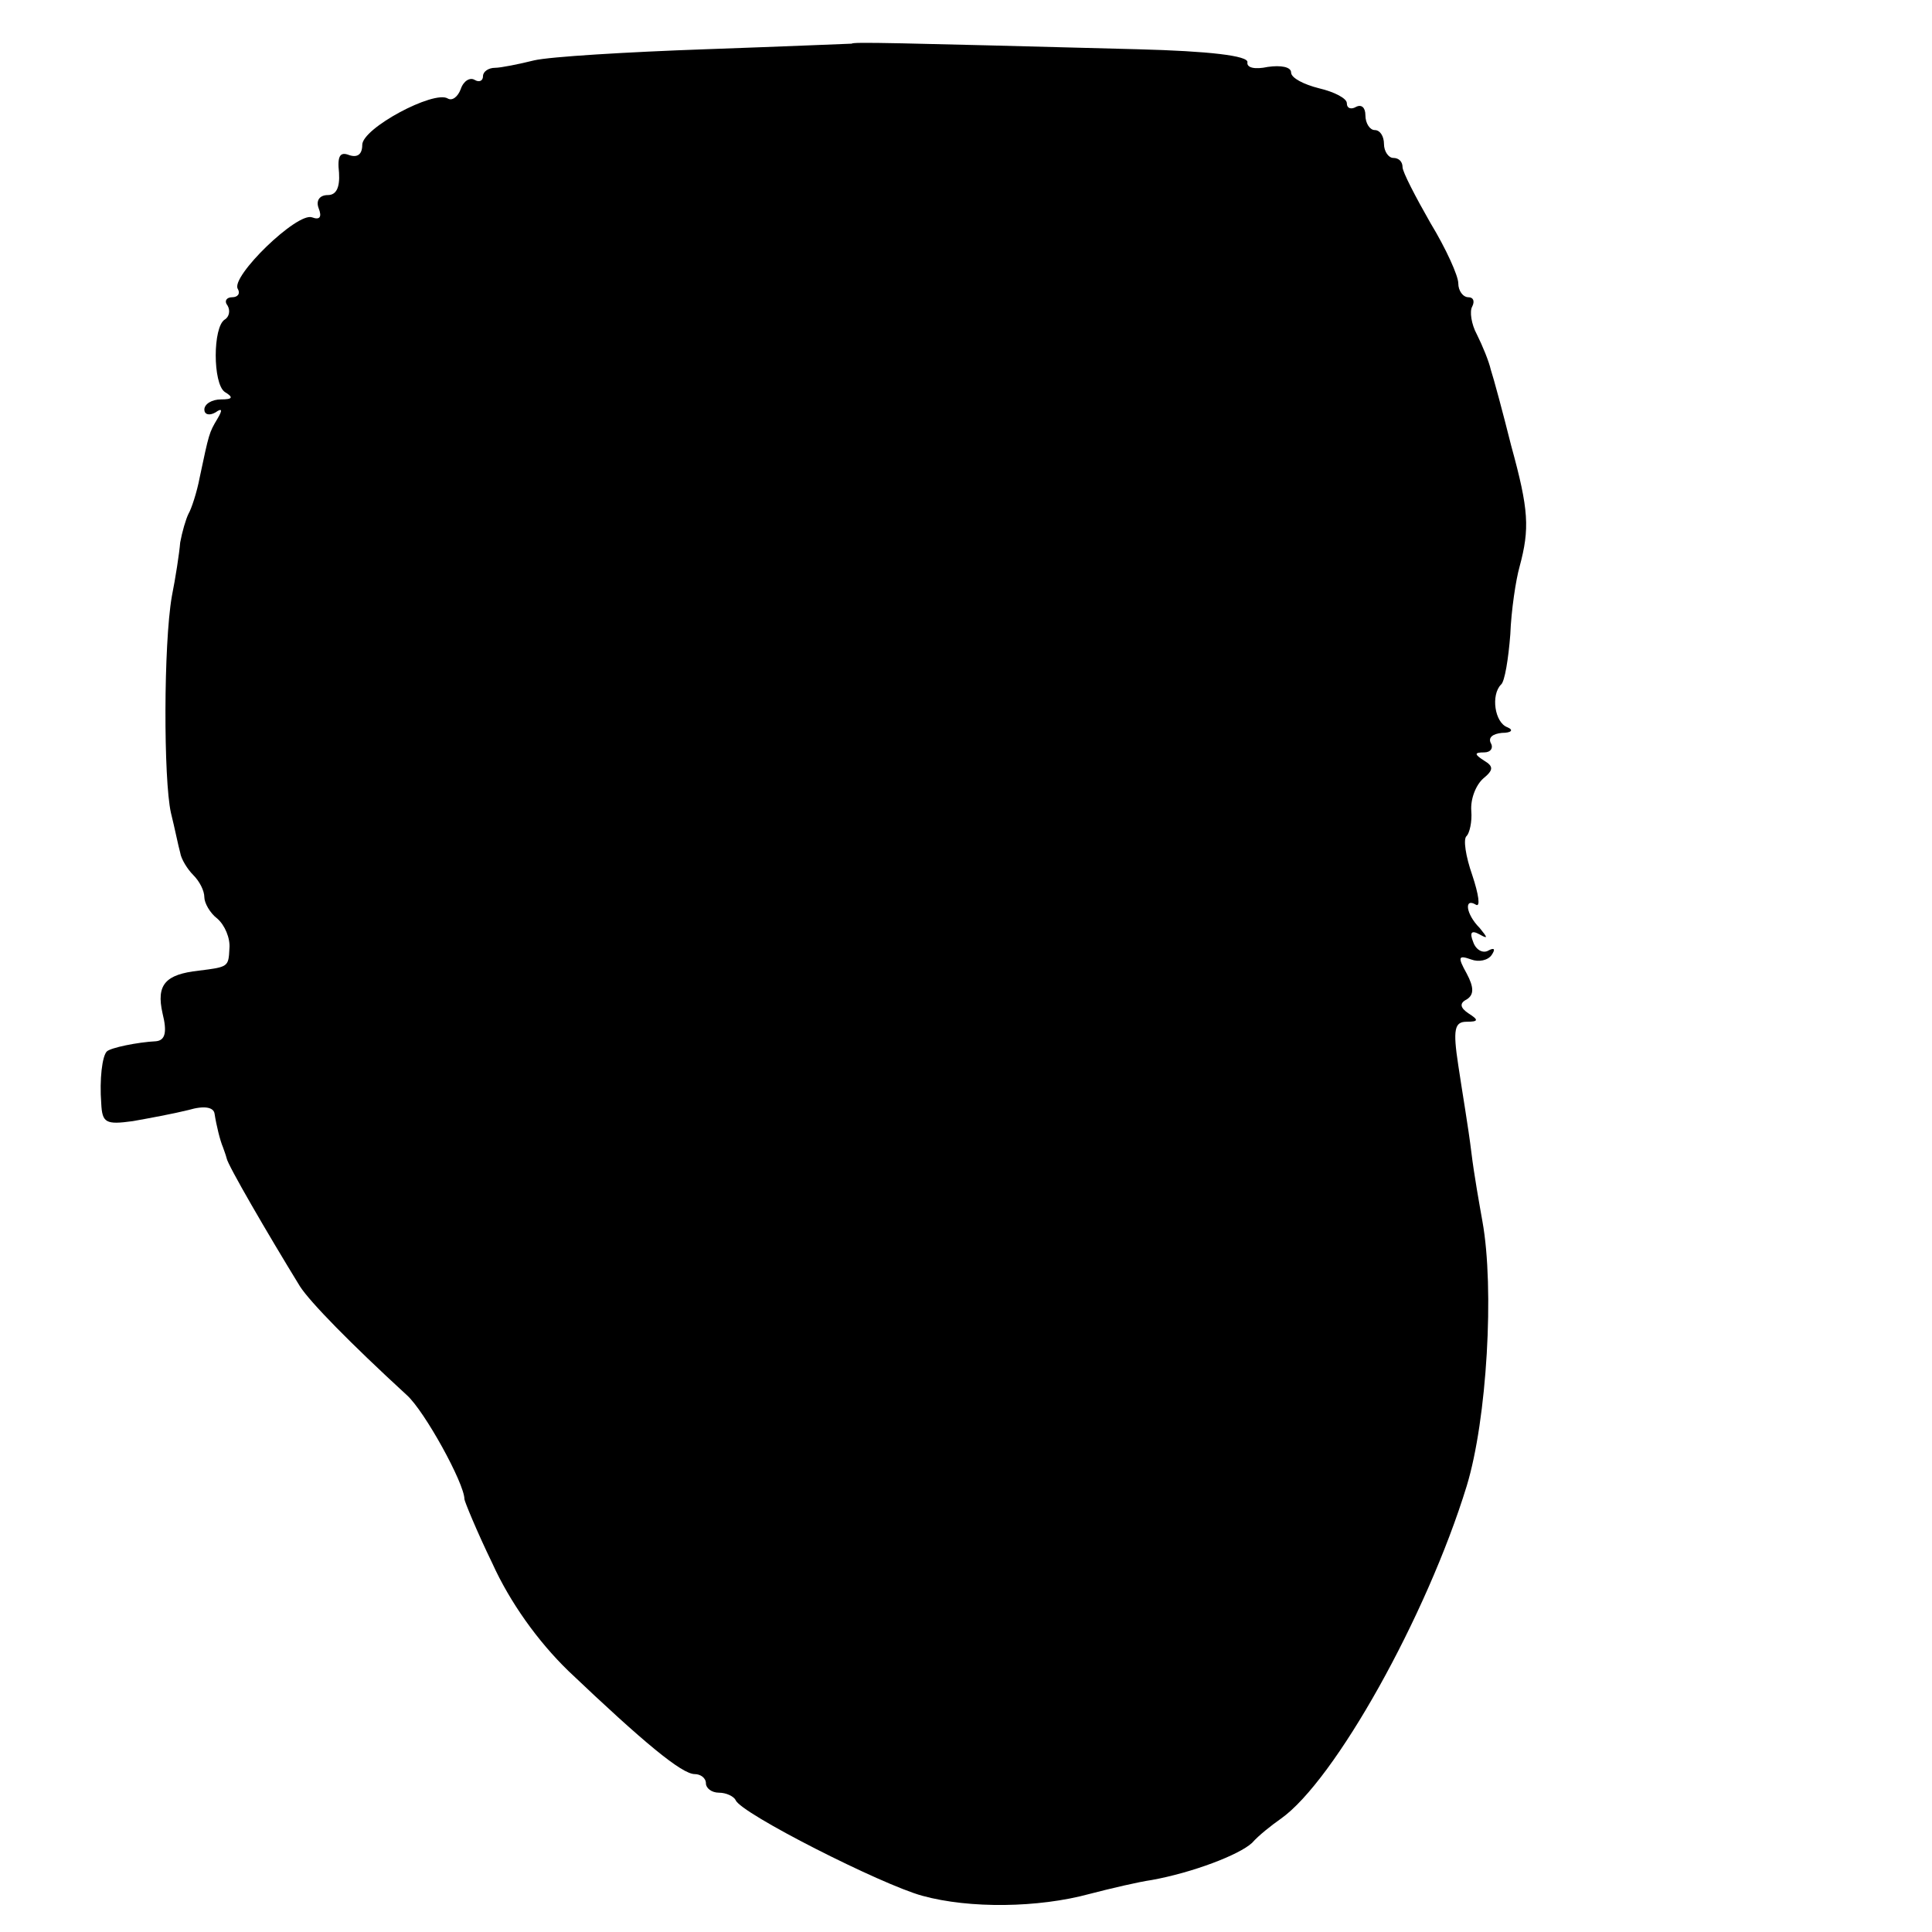 <?xml version="1.0" standalone="no"?>
<!DOCTYPE svg PUBLIC "-//W3C//DTD SVG 20010904//EN"
 "http://www.w3.org/TR/2001/REC-SVG-20010904/DTD/svg10.dtd">
<svg version="1.0" xmlns="http://www.w3.org/2000/svg"
 width="208pt" height="208pt" viewBox="0 0 208 208"
 preserveAspectRatio="xMidYMid meet">
<g transform="translate(0,208) scale(0.1,-0.1)"
fill="#000000" stroke="none">
<path d="M917 2033 c-1 0 -72 -3 -157 -6 -85 -3 -168 -8 -185 -12 -16 -4 -36
-8 -42 -8 -7 0 -13 -4 -13 -9 0 -5 -4 -7 -9 -4 -5 3 -12 -1 -15 -10 -3 -8 -9
-13 -14 -10 -15 9 -92 -32 -92 -50 0 -10 -5 -14 -14 -11 -10 4 -13 -1 -11 -19
1 -16 -3 -24 -12 -24 -9 0 -13 -6 -10 -14 4 -10 1 -13 -7 -10 -16 6 -88 -64
-80 -77 3 -5 0 -9 -6 -9 -6 0 -9 -4 -5 -9 3 -5 2 -12 -3 -15 -13 -8 -13 -69 0
-78 10 -6 8 -8 -4 -8 -10 0 -18 -5 -18 -11 0 -5 5 -7 12 -3 7 5 8 3 2 -7 -9
-15 -9 -16 -19 -63 -3 -16 -9 -34 -12 -39 -3 -6 -7 -20 -9 -31 -1 -12 -5 -38
-9 -58 -9 -52 -9 -197 -1 -233 4 -16 8 -36 10 -43 1 -7 8 -18 14 -24 7 -7 12
-17 12 -24 0 -6 6 -17 14 -23 8 -7 14 -21 13 -32 -1 -20 -1 -20 -33 -24 -36
-4 -46 -15 -39 -46 5 -20 3 -29 -7 -30 -20 -1 -49 -7 -53 -11 -5 -5 -8 -30 -6
-56 1 -21 5 -23 34 -19 17 3 44 8 60 12 17 5 27 3 28 -4 2 -13 6 -29 9 -36 1
-3 3 -8 4 -12 1 -7 44 -81 79 -138 11 -17 54 -61 115 -117 19 -17 62 -95 62
-112 0 -2 13 -34 30 -69 19 -42 49 -84 82 -116 81 -77 122 -111 136 -111 6 0
12 -4 12 -10 0 -5 6 -10 14 -10 8 0 16 -4 18 -8 5 -14 157 -91 201 -103 51
-14 125 -13 180 2 23 6 53 13 67 15 44 8 94 27 108 40 7 8 21 19 31 26 58 41
157 218 200 358 22 72 30 213 17 285 -3 17 -9 50 -12 75 -3 25 -10 66 -14 93
-6 39 -4 47 9 47 13 0 13 2 2 9 -9 6 -10 11 -2 15 8 5 8 13 0 28 -10 18 -9 20
5 15 8 -3 18 -1 22 5 4 6 3 8 -3 5 -6 -4 -14 0 -17 9 -4 10 -2 13 7 8 9 -5 9
-4 0 7 -15 15 -17 33 -4 25 5 -3 3 11 -4 32 -7 20 -10 39 -6 42 3 3 6 15 5 27
-1 13 5 28 13 35 11 9 11 13 1 19 -11 7 -11 9 0 9 7 0 10 5 7 10 -3 6 2 10 12
11 10 0 13 3 6 6 -14 5 -18 35 -7 46 4 3 8 28 10 54 1 26 6 59 10 73 11 41 10
61 -9 130 -9 36 -19 73 -22 82 -2 9 -9 26 -15 38 -6 11 -8 25 -5 30 3 6 1 10
-4 10 -6 0 -11 7 -11 15 0 8 -13 37 -30 65 -16 28 -30 55 -30 60 0 6 -4 10
-10 10 -5 0 -10 7 -10 15 0 8 -4 15 -10 15 -5 0 -10 7 -10 16 0 8 -4 12 -10 9
-5 -3 -10 -2 -10 4 0 5 -13 12 -30 16 -16 4 -30 11 -30 17 0 6 -11 8 -25 6
-14 -3 -23 -1 -22 5 1 7 -41 12 -118 14 -267 7 -307 8 -308 6z"/>
</g>
</svg>
